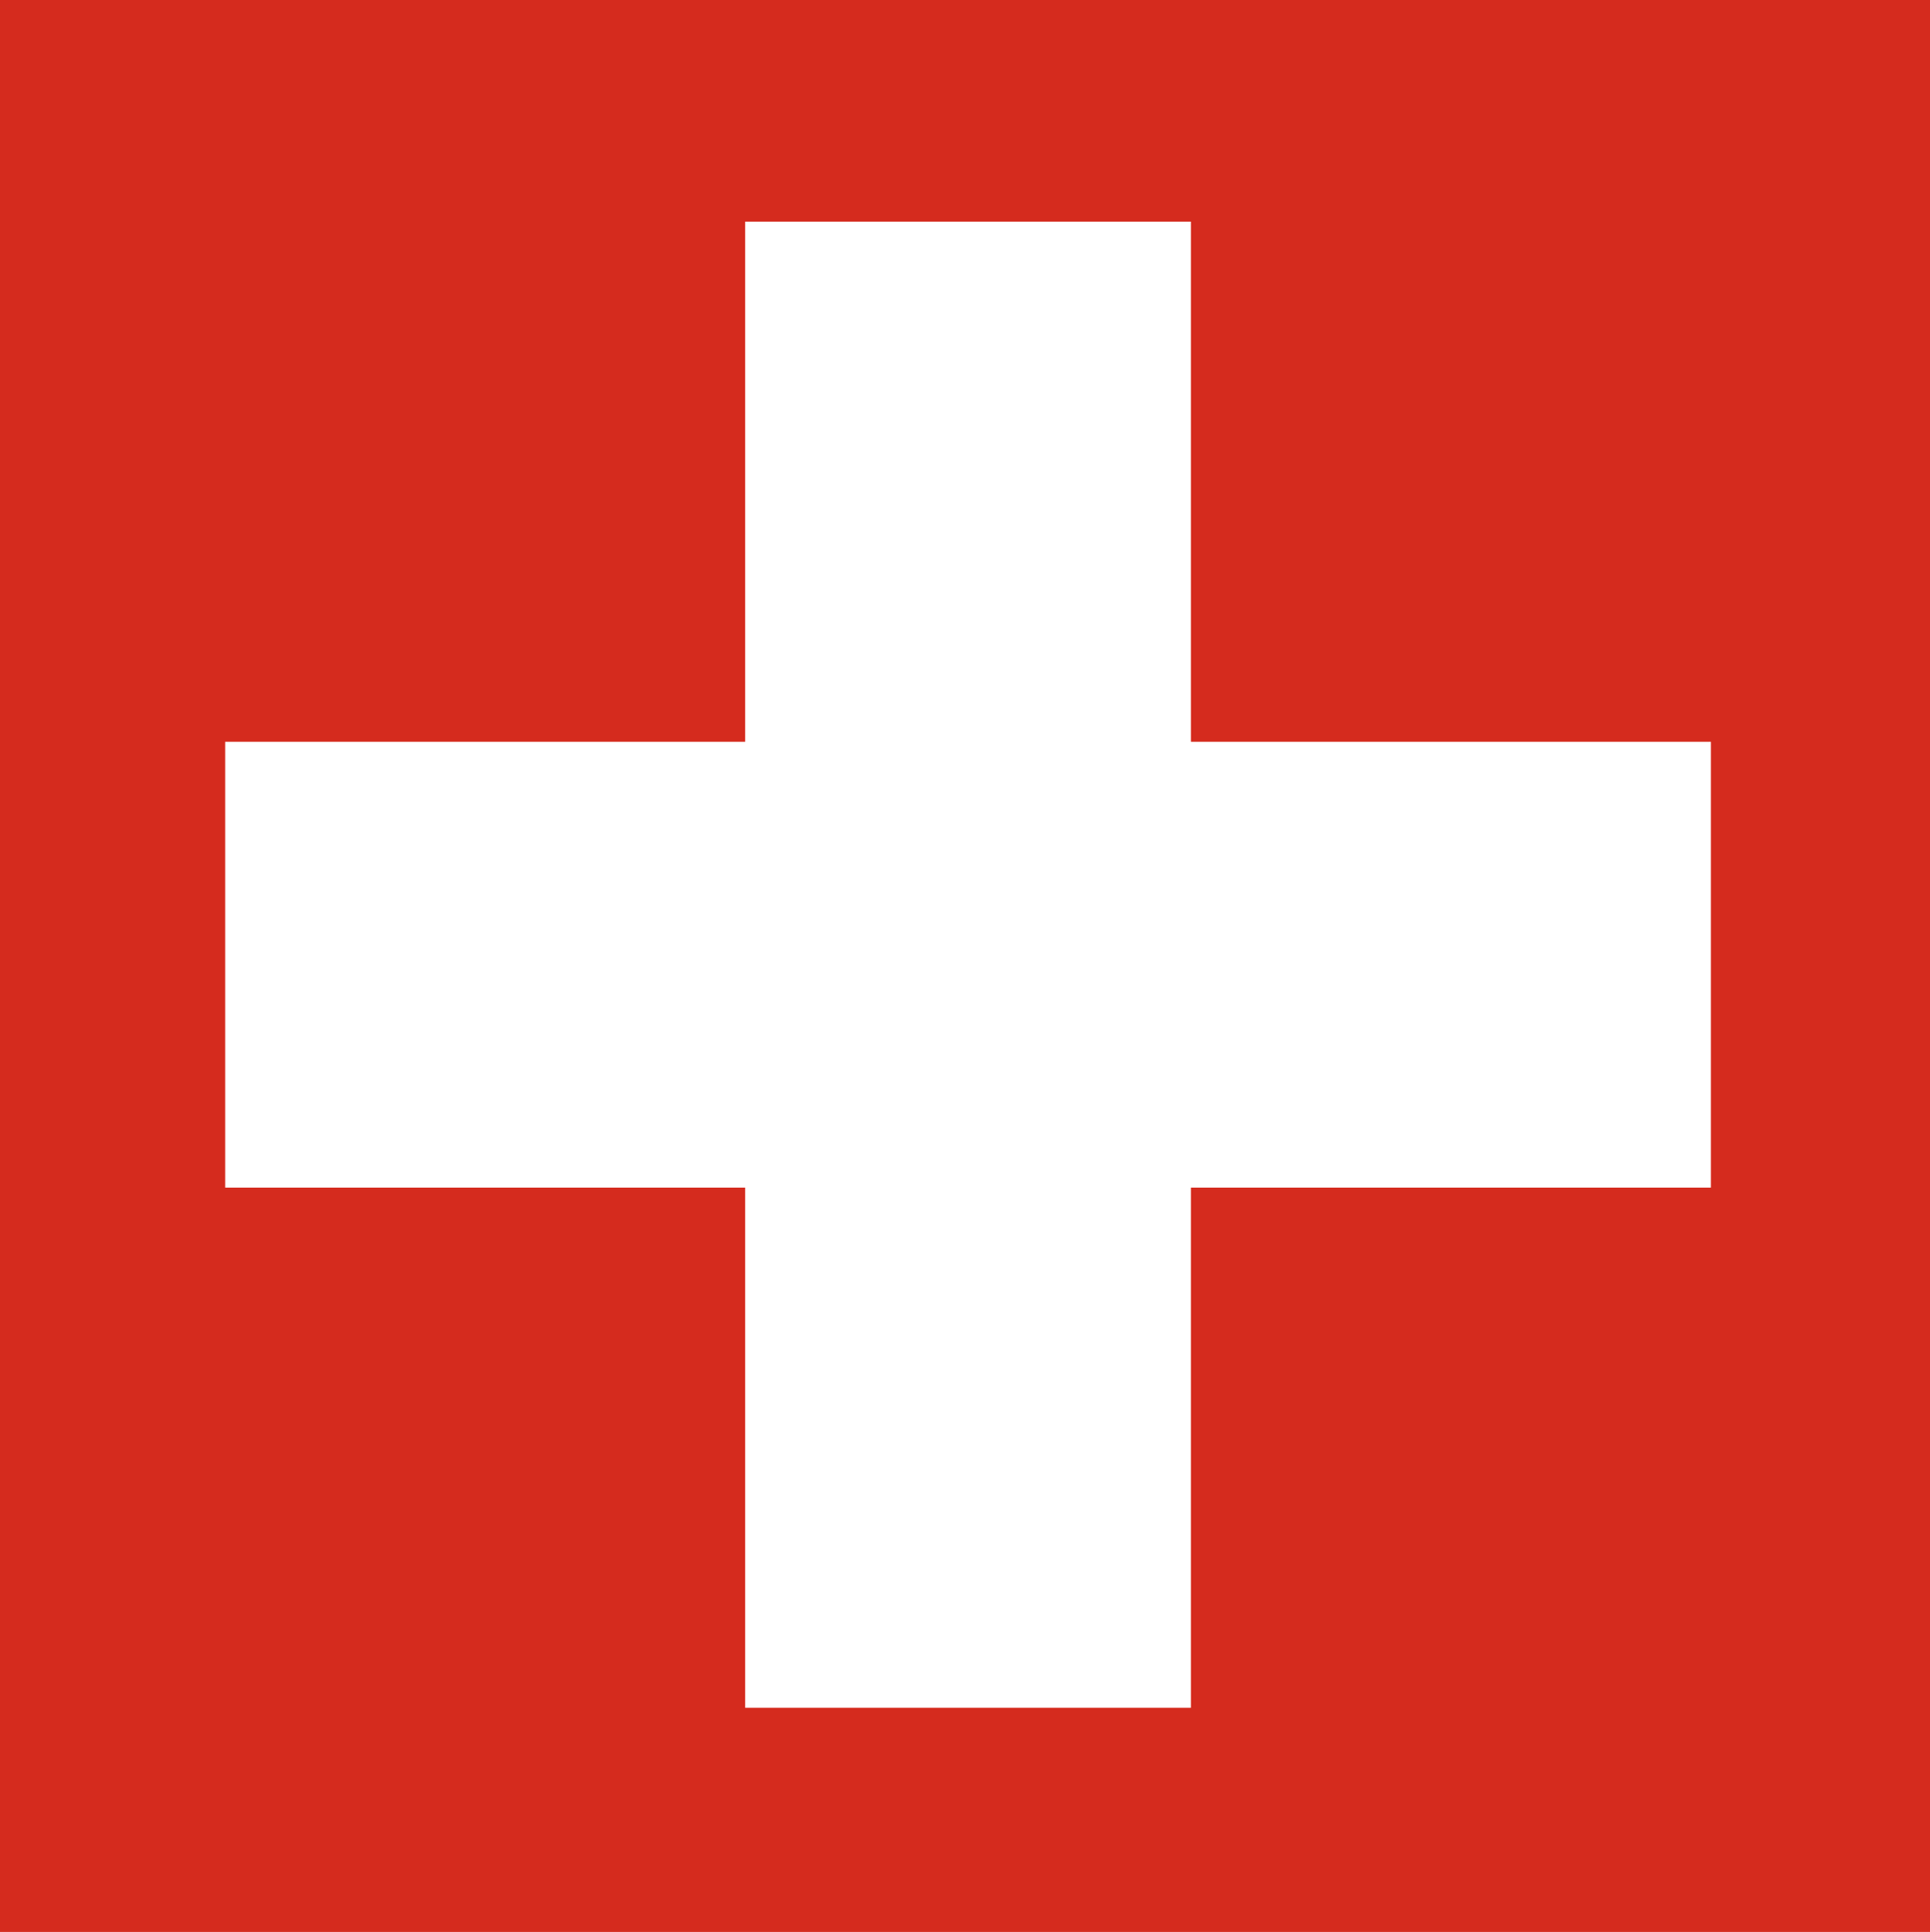 <?xml version="1.0" encoding="UTF-8" standalone="no"?>
<svg
   xmlns:dc="http://purl.org/dc/elements/1.1/"
   xmlns:cc="http://creativecommons.org/ns#"
   xmlns:rdf="http://www.w3.org/1999/02/22-rdf-syntax-ns#"
   xmlns:svg="http://www.w3.org/2000/svg"
   xmlns="http://www.w3.org/2000/svg"
   xmlns:sodipodi="http://sodipodi.sourceforge.net/DTD/sodipodi-0.dtd"
   xmlns:inkscape="http://www.inkscape.org/namespaces/inkscape"
   width="259.801"
   height="260"
   version="1.1"
   id="svg8"
   sodipodi:docname="Flag_of_Switzerland_20:26.svg"
   inkscape:version="0.92.2 2405546, 2018-03-11">
  <defs
     id="defs12" />
  <sodipodi:namedview
     pagecolor="#ffffff"
     bordercolor="#666666"
     borderopacity="1"
     objecttolerance="10"
     gridtolerance="10"
     guidetolerance="10"
     inkscape:pageopacity="0"
     inkscape:pageshadow="2"
     inkscape:window-width="1869"
     inkscape:window-height="1025"
     id="namedview10"
     showgrid="false"
     fit-margin-top="0"
     fit-margin-left="0"
     fit-margin-right="0"
     fit-margin-bottom="0"
     inkscape:zoom="1.475"
     inkscape:cx="149.97407"
     inkscape:cy="17.101398"
     inkscape:window-x="51"
     inkscape:window-y="27"
     inkscape:window-maximized="1"
     inkscape:current-layer="svg8" />
  <rect
     height="260"
     width="259.801"
     id="rect2"
     x="0"
     y="0"
     style="fill:#d52b1e" />
  <rect
     height="60"
     width="200"
     x="30.31"
     y="99.831"
     id="rect4"
     style="fill:#ffffff" />
  <rect
     height="200"
     width="60"
     x="100.31"
     y="29.831"
     id="rect6"
     style="fill:#ffffff" />
</svg>
